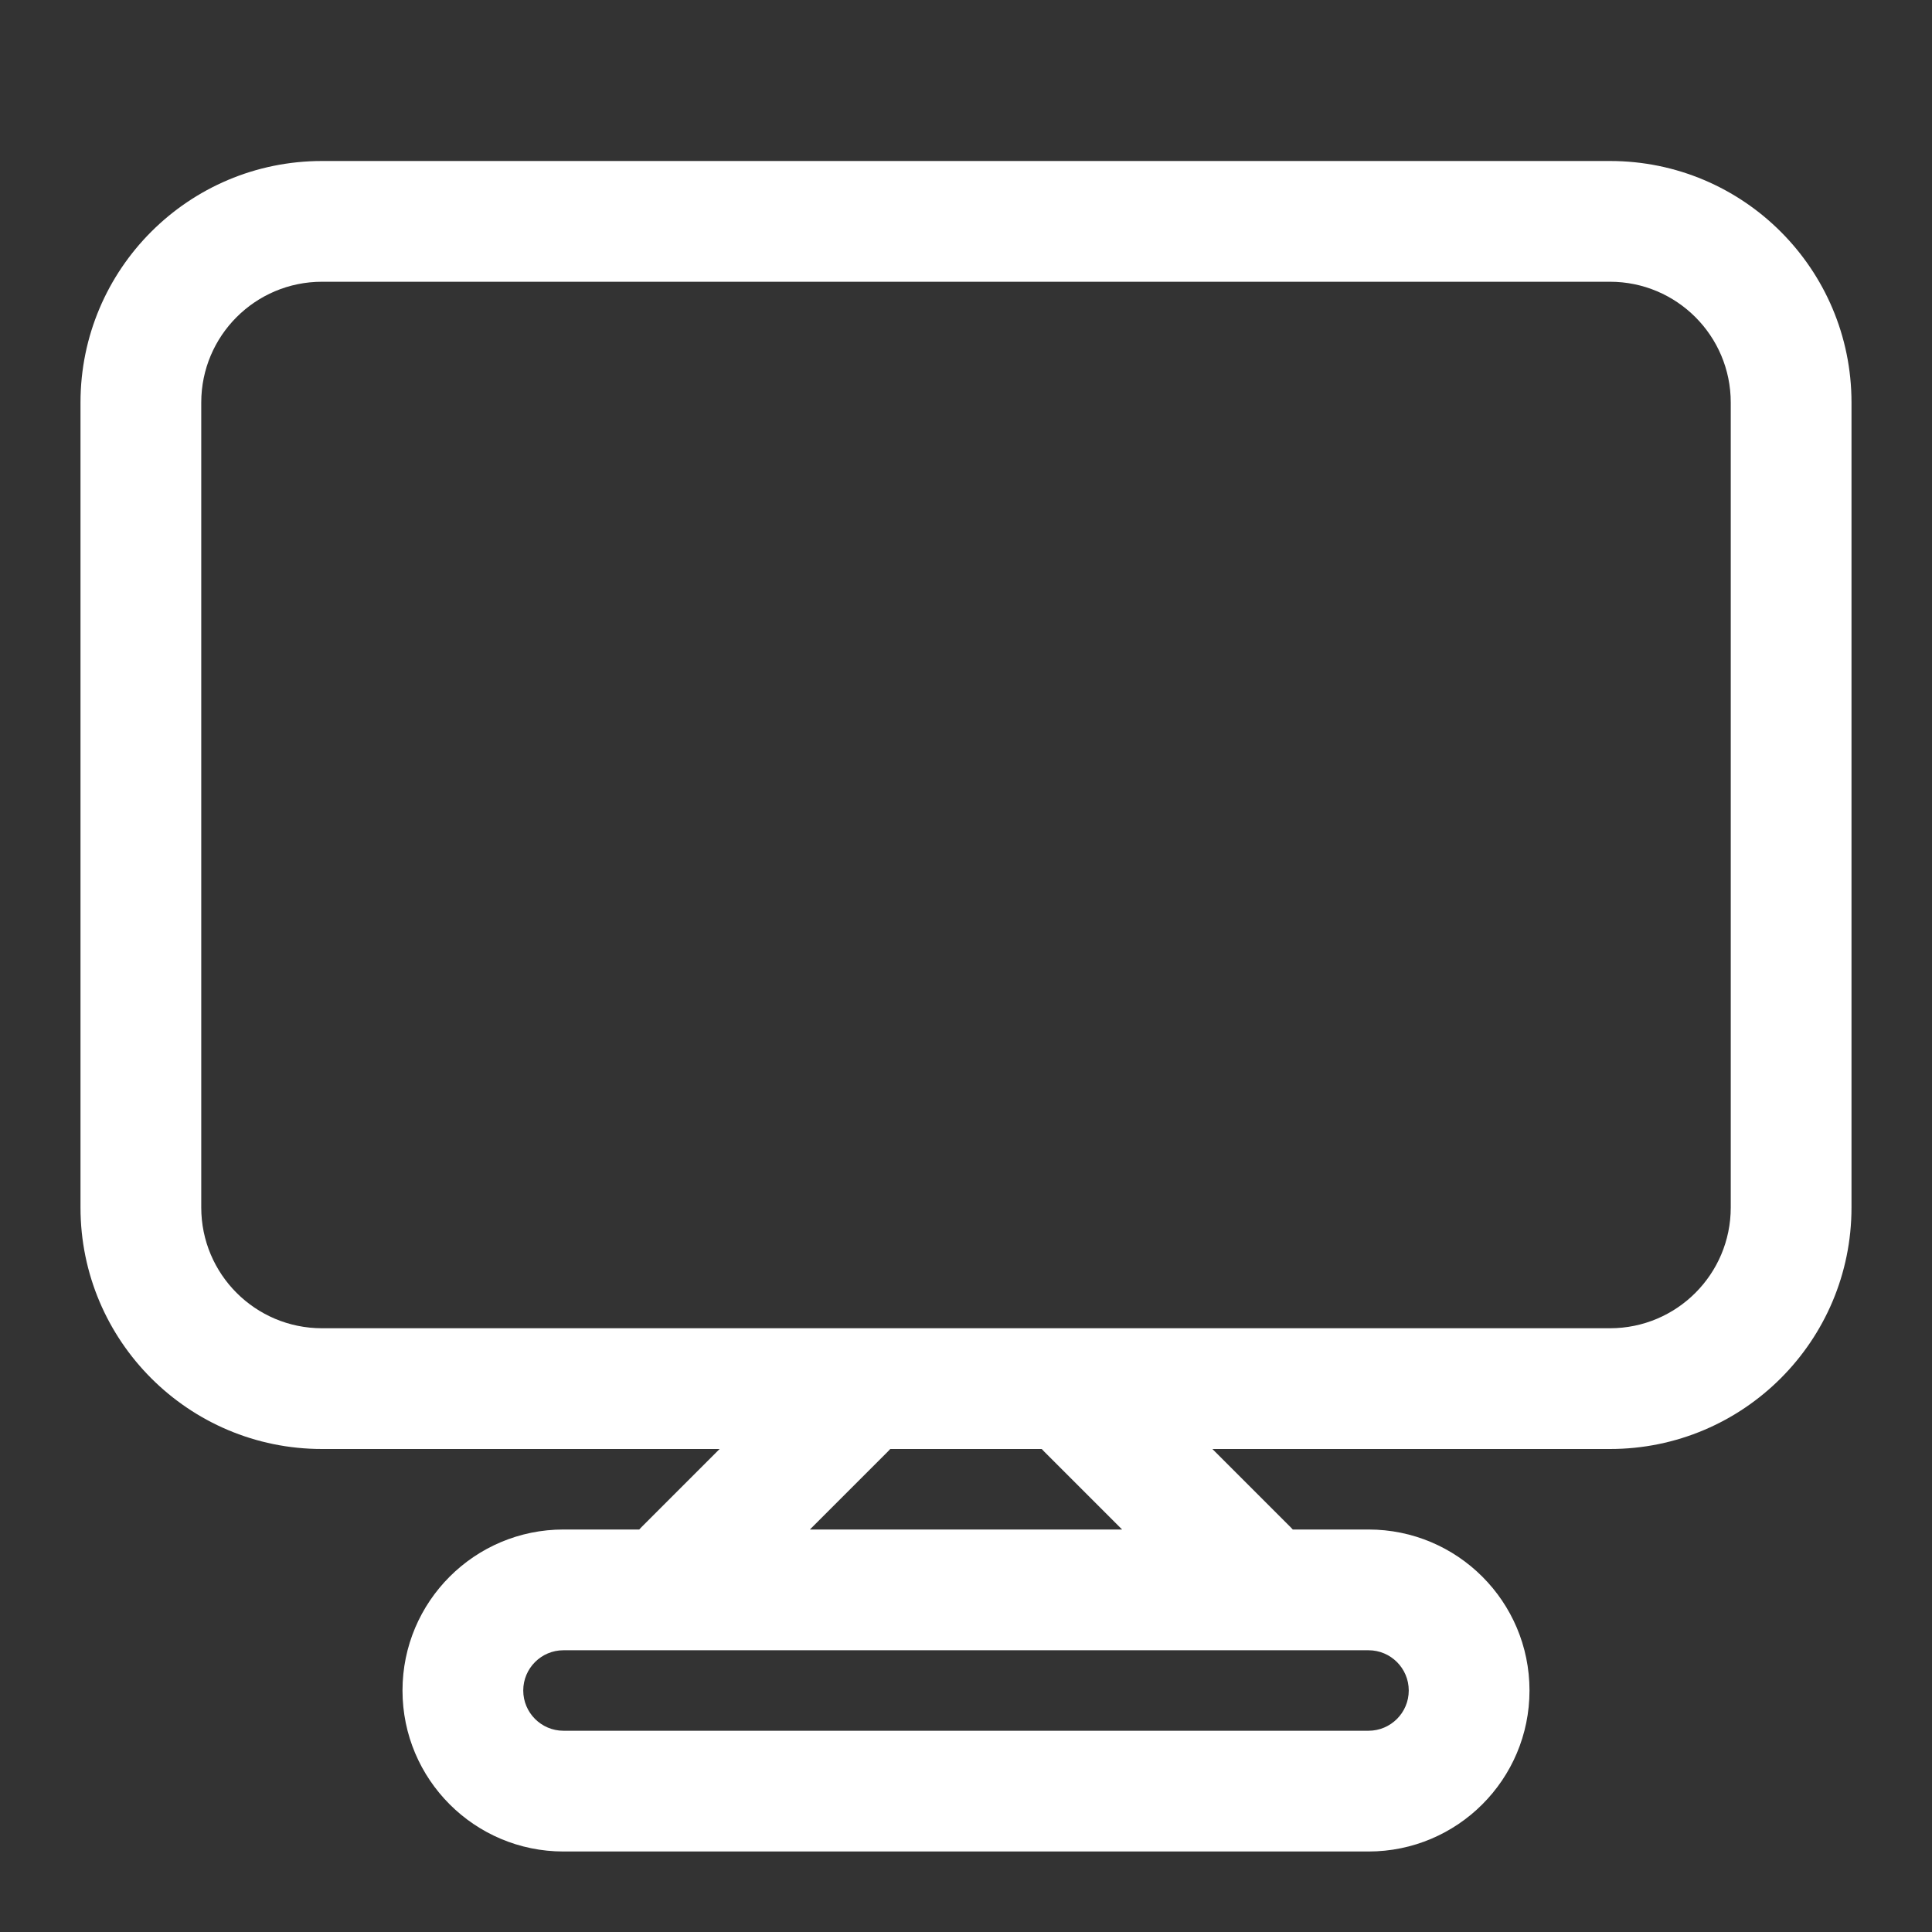 <svg width="60" height="60" viewBox="0 0 60 60" fill="none" xmlns="http://www.w3.org/2000/svg">
<rect x="0" y="0" width="60" height="60" fill="#333333" stroke="none"/>
<path fill-rule="evenodd" clip-rule="evenodd" d="M57.5 12.5V37.5C57.5 41.642 54.142 45 50 45H37.652L40.076 47.424C40.101 47.449 40.124 47.474 40.148 47.5H42.5C45.261 47.5 47.5 49.739 47.5 52.5C47.5 55.261 45.261 57.5 42.5 57.5H17.5C14.739 57.5 12.5 55.261 12.5 52.5C12.5 49.739 14.739 47.5 17.5 47.5H19.852C19.875 47.474 19.899 47.449 19.924 47.424L22.348 45H10C5.858 45 2.5 41.642 2.5 37.5V12.5C2.5 8.358 5.858 5 10 5H50C54.142 5 57.5 8.358 57.5 12.5ZM53.75 37.5V12.5C53.75 10.429 52.071 8.75 50 8.75L10 8.75C7.929 8.75 6.25 10.429 6.25 12.5L6.25 37.5C6.25 39.571 7.929 41.25 10 41.25L50 41.25C52.071 41.25 53.75 39.571 53.75 37.5ZM25.152 47.5H34.848L32.424 45.076C32.399 45.051 32.376 45.026 32.352 45L27.648 45C27.625 45.026 27.601 45.051 27.576 45.076L25.152 47.5ZM17.5 51.25H42.5C43.19 51.25 43.75 51.81 43.75 52.5C43.75 53.19 43.19 53.75 42.5 53.75H17.5C16.81 53.75 16.25 53.19 16.25 52.5C16.25 51.81 16.81 51.25 17.5 51.25Z" fill="white"/>
</svg>
